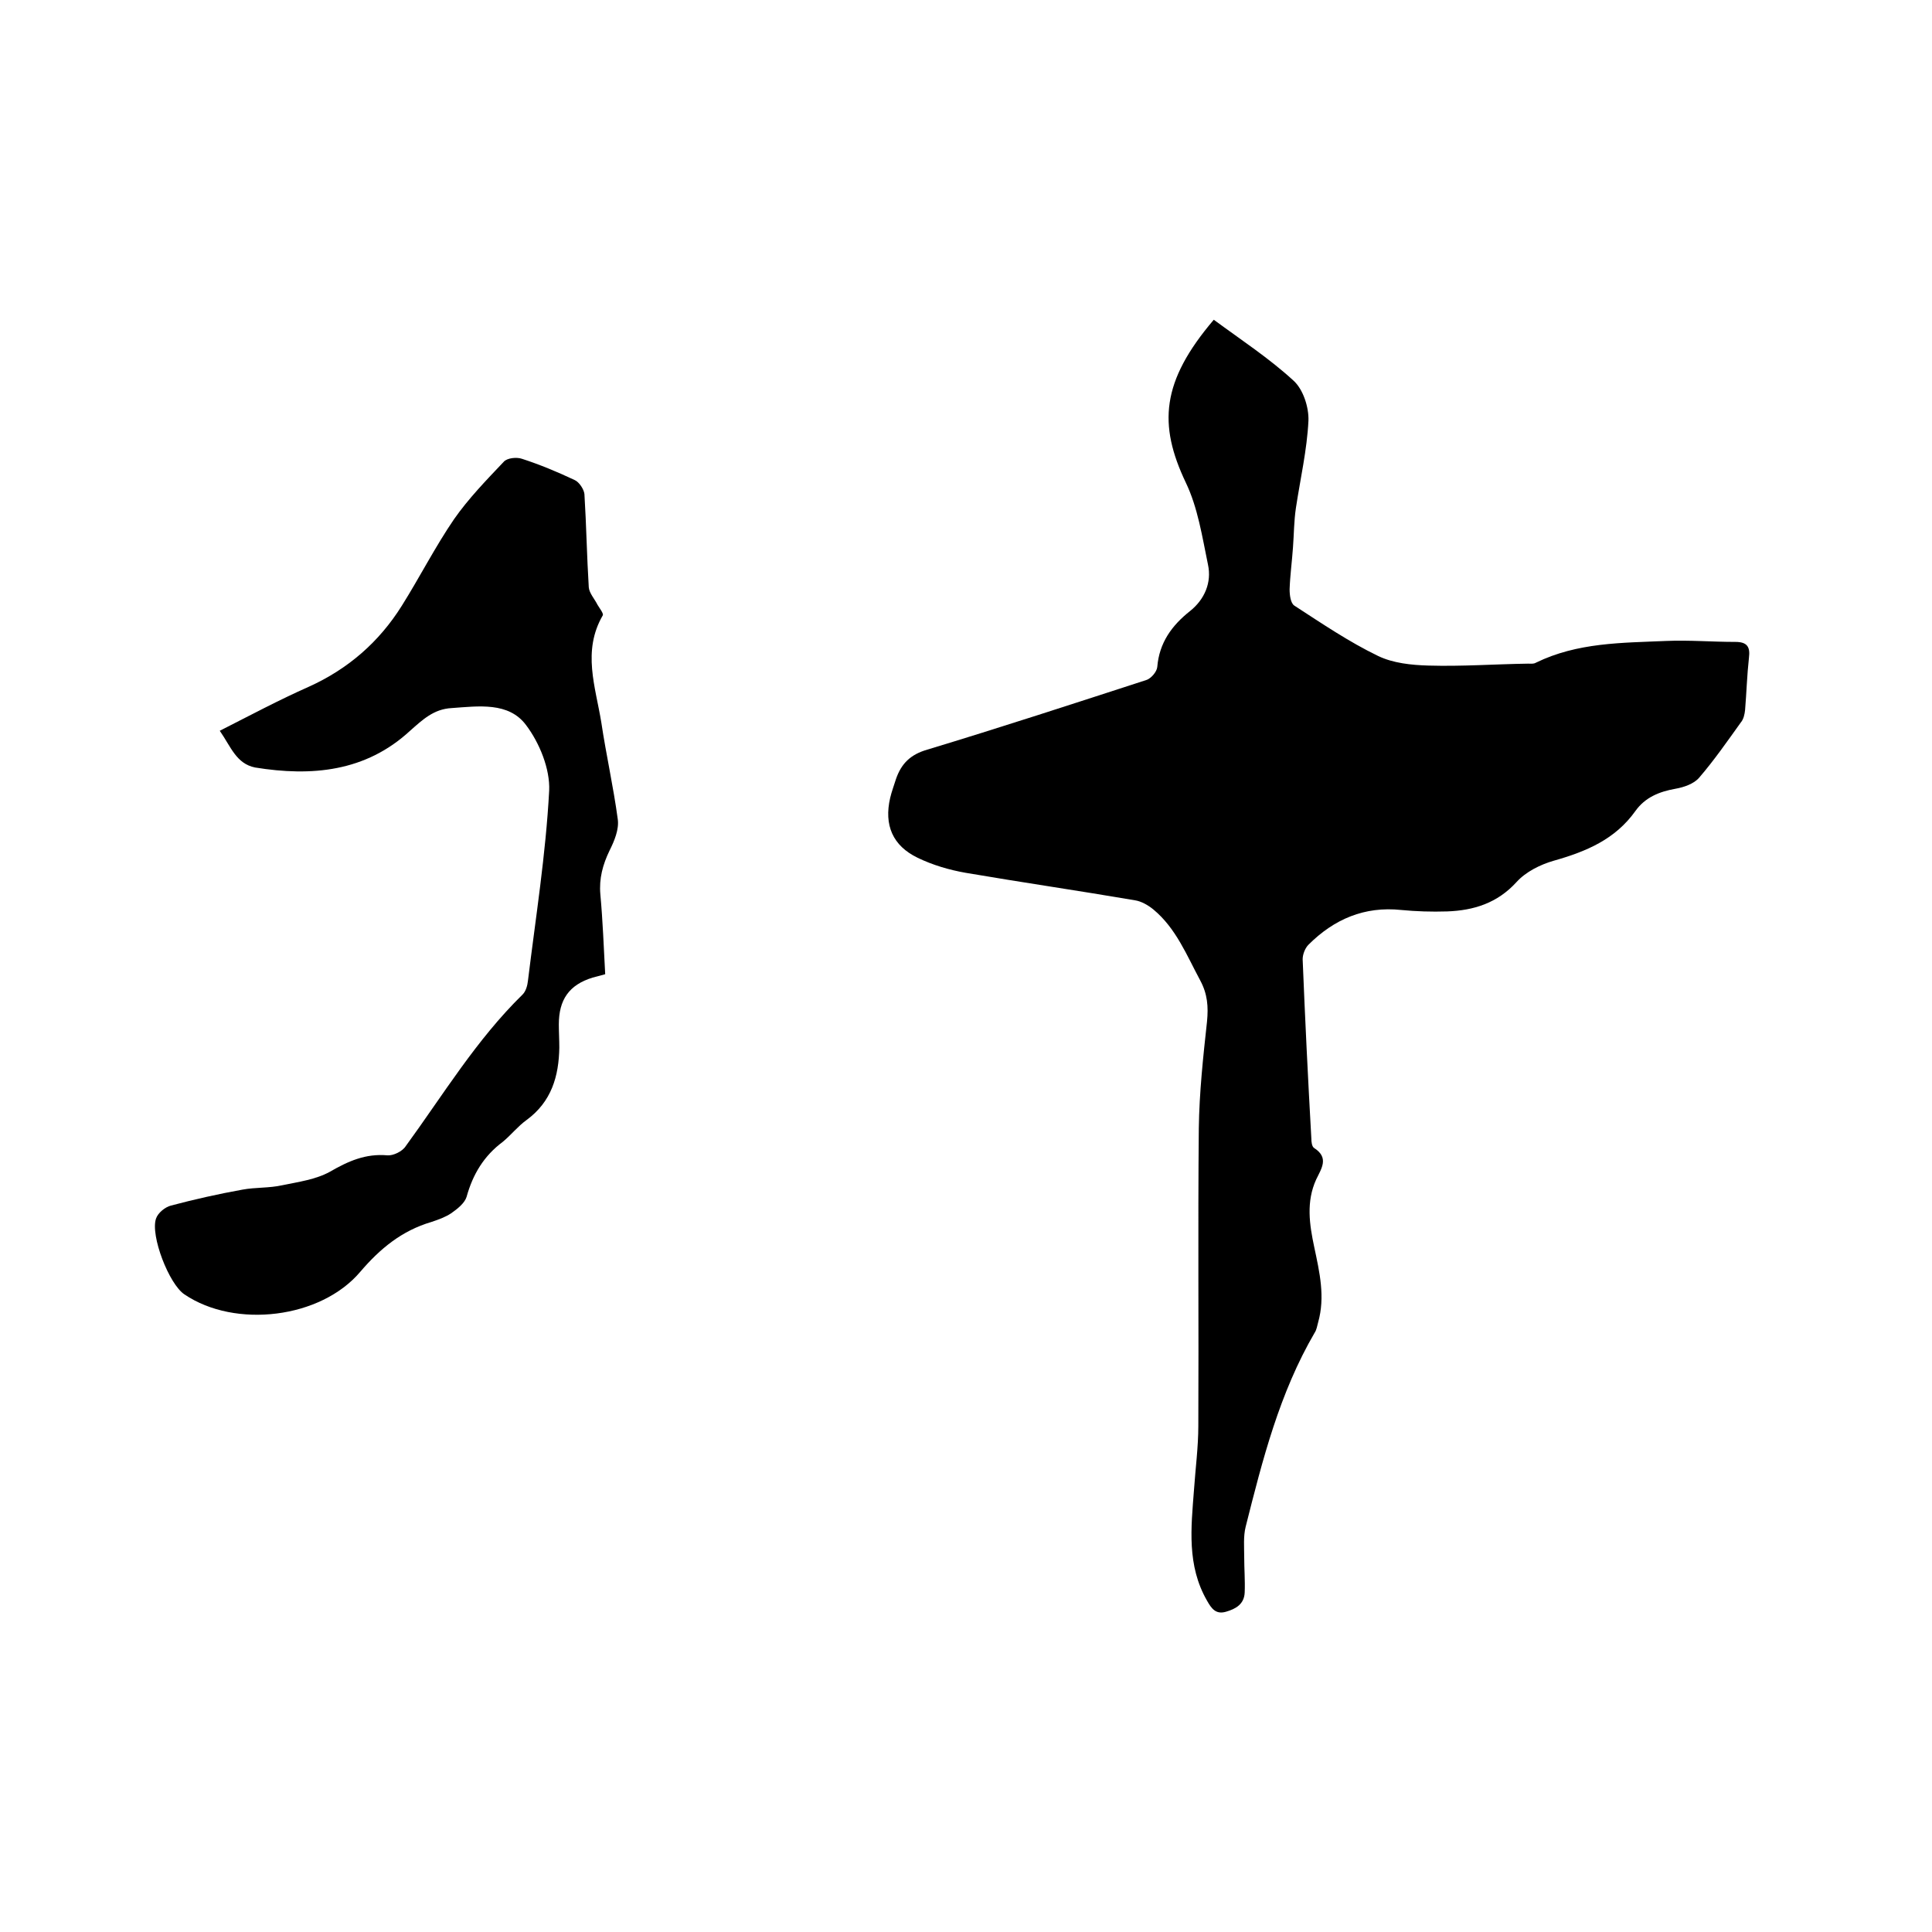 <svg enable-background="new 0 0 400 400" viewBox="0 0 400 400" xmlns="http://www.w3.org/2000/svg"><path d="m251.3 66.2c5.7 4.2 11.5 8 16.5 12.6 2 1.8 3.2 5.5 3.1 8.3-.3 6.1-1.7 12.1-2.6 18.1-.4 2.7-.4 5.4-.6 8.1-.2 2.9-.6 5.8-.7 8.7 0 1.2.2 2.9 1 3.4 5.7 3.7 11.3 7.5 17.3 10.4 3.1 1.5 6.9 1.9 10.5 2 6.9.2 13.7-.3 20.6-.4.5 0 1.1.1 1.6-.2 8.6-4.2 17.8-4.1 27-4.5 4.7-.2 9.5.2 14.3.2 2.4 0 3.1 1 2.8 3.3-.4 3.6-.5 7.2-.8 10.8-.1.9-.3 1.9-.9 2.6-2.8 3.9-5.5 7.8-8.6 11.4-1.1 1.3-3.2 2-4.9 2.3-3.4.6-6.3 1.8-8.3 4.6-4.2 5.9-10.2 8.4-16.9 10.3-2.8.8-5.8 2.3-7.7 4.4-4 4.4-8.9 5.9-14.4 6.1-3.2.1-6.4 0-9.5-.3-7.6-.8-13.9 1.9-19.2 7.2-.7.7-1.2 2-1.2 3 .5 12.4 1.1 24.7 1.8 37.1 0 .7.1 1.7.6 2 3.1 2 1.5 4.2.4 6.5-2.1 4.6-1.4 9.3-.4 14 1.1 5.2 2.3 10.3.8 15.6-.2.7-.3 1.5-.7 2.1-7.3 12.5-10.8 26.3-14.3 40.2-.5 2-.3 4.2-.3 6.3 0 2.4.2 4.9.1 7.3s-1.8 3.4-3.9 4-3-.7-3.9-2.3c-4.2-7.3-3.3-15.1-2.7-22.9.3-4.4.9-8.9.9-13.3.1-20.5-.1-41.1.1-61.6.1-7.4.9-14.8 1.7-22.1.3-3.1.1-5.7-1.4-8.5-2.8-5.2-5-10.8-9.7-14.7-1.1-.9-2.5-1.7-3.8-1.9-11.7-2-23.4-3.7-35.1-5.7-3.4-.6-6.8-1.6-9.9-3.1-5.2-2.5-7-6.8-5.7-12.4.3-1.3.8-2.6 1.2-3.9 1.1-3.2 3-5.1 6.5-6.1 15.2-4.6 30.2-9.5 45.3-14.4 1-.3 2.2-1.7 2.3-2.7.4-5 3-8.6 6.8-11.6 3-2.4 4.5-5.9 3.7-9.6-1.2-5.8-2.1-11.8-4.6-17-5.7-12-5.1-20.9 5.8-33.7z"/><path d="m45.5 151.3c6.3-3.2 12.3-6.4 18.4-9.1 8.2-3.7 14.6-9.3 19.3-16.8 3.7-5.9 6.9-12.2 10.8-17.9 3-4.3 6.7-8.1 10.3-11.9.7-.8 2.7-1 3.8-.6 3.7 1.2 7.3 2.7 10.9 4.4.9.4 1.9 1.9 2 2.9.4 6.4.5 12.9.9 19.3.1 1.2 1.2 2.4 1.8 3.6.4.7 1.3 1.8 1.1 2.2-4.3 7.4-1.5 14.8-.3 22.2 1 6.7 2.5 13.3 3.4 20 .3 2.1-.7 4.5-1.7 6.5-1.4 2.9-2.2 5.8-1.9 9.1.5 5.5.7 10.9 1 16.5-1 .3-1.9.5-2.6.7-4.9 1.5-7 4.6-7 9.7 0 1.6.1 3.2.1 4.8-.1 5.9-1.6 11.2-6.8 15-1.8 1.3-3.2 3.1-4.9 4.5-3.9 2.9-6.2 6.7-7.5 11.4-.4 1.3-1.9 2.5-3.2 3.4-1.2.8-2.6 1.3-4.1 1.8-6.1 1.8-10.6 5.5-14.7 10.3-8.2 9.7-25.9 11.8-36.4 4.7-3.2-2.1-7.1-12.2-5.9-15.7.4-1.2 1.9-2.4 3.1-2.7 4.9-1.3 9.8-2.4 14.8-3.3 2.7-.5 5.5-.3 8.2-.9 3.4-.7 7-1.2 9.9-2.8 3.8-2.2 7.4-3.8 11.9-3.4 1.2.1 3.1-.8 3.8-1.9 7.8-10.7 14.6-22 24.2-31.4.7-.7 1-1.9 1.1-2.8 1.6-13.1 3.7-26.2 4.4-39.4.2-4.5-2-9.9-4.8-13.6-3.6-4.8-9.8-3.9-15.4-3.5-3.7.2-6 2.4-8.6 4.7-9.2 8.5-20.4 9.5-32.1 7.6-3.9-.8-5-4.3-7.3-7.6z"/></svg>